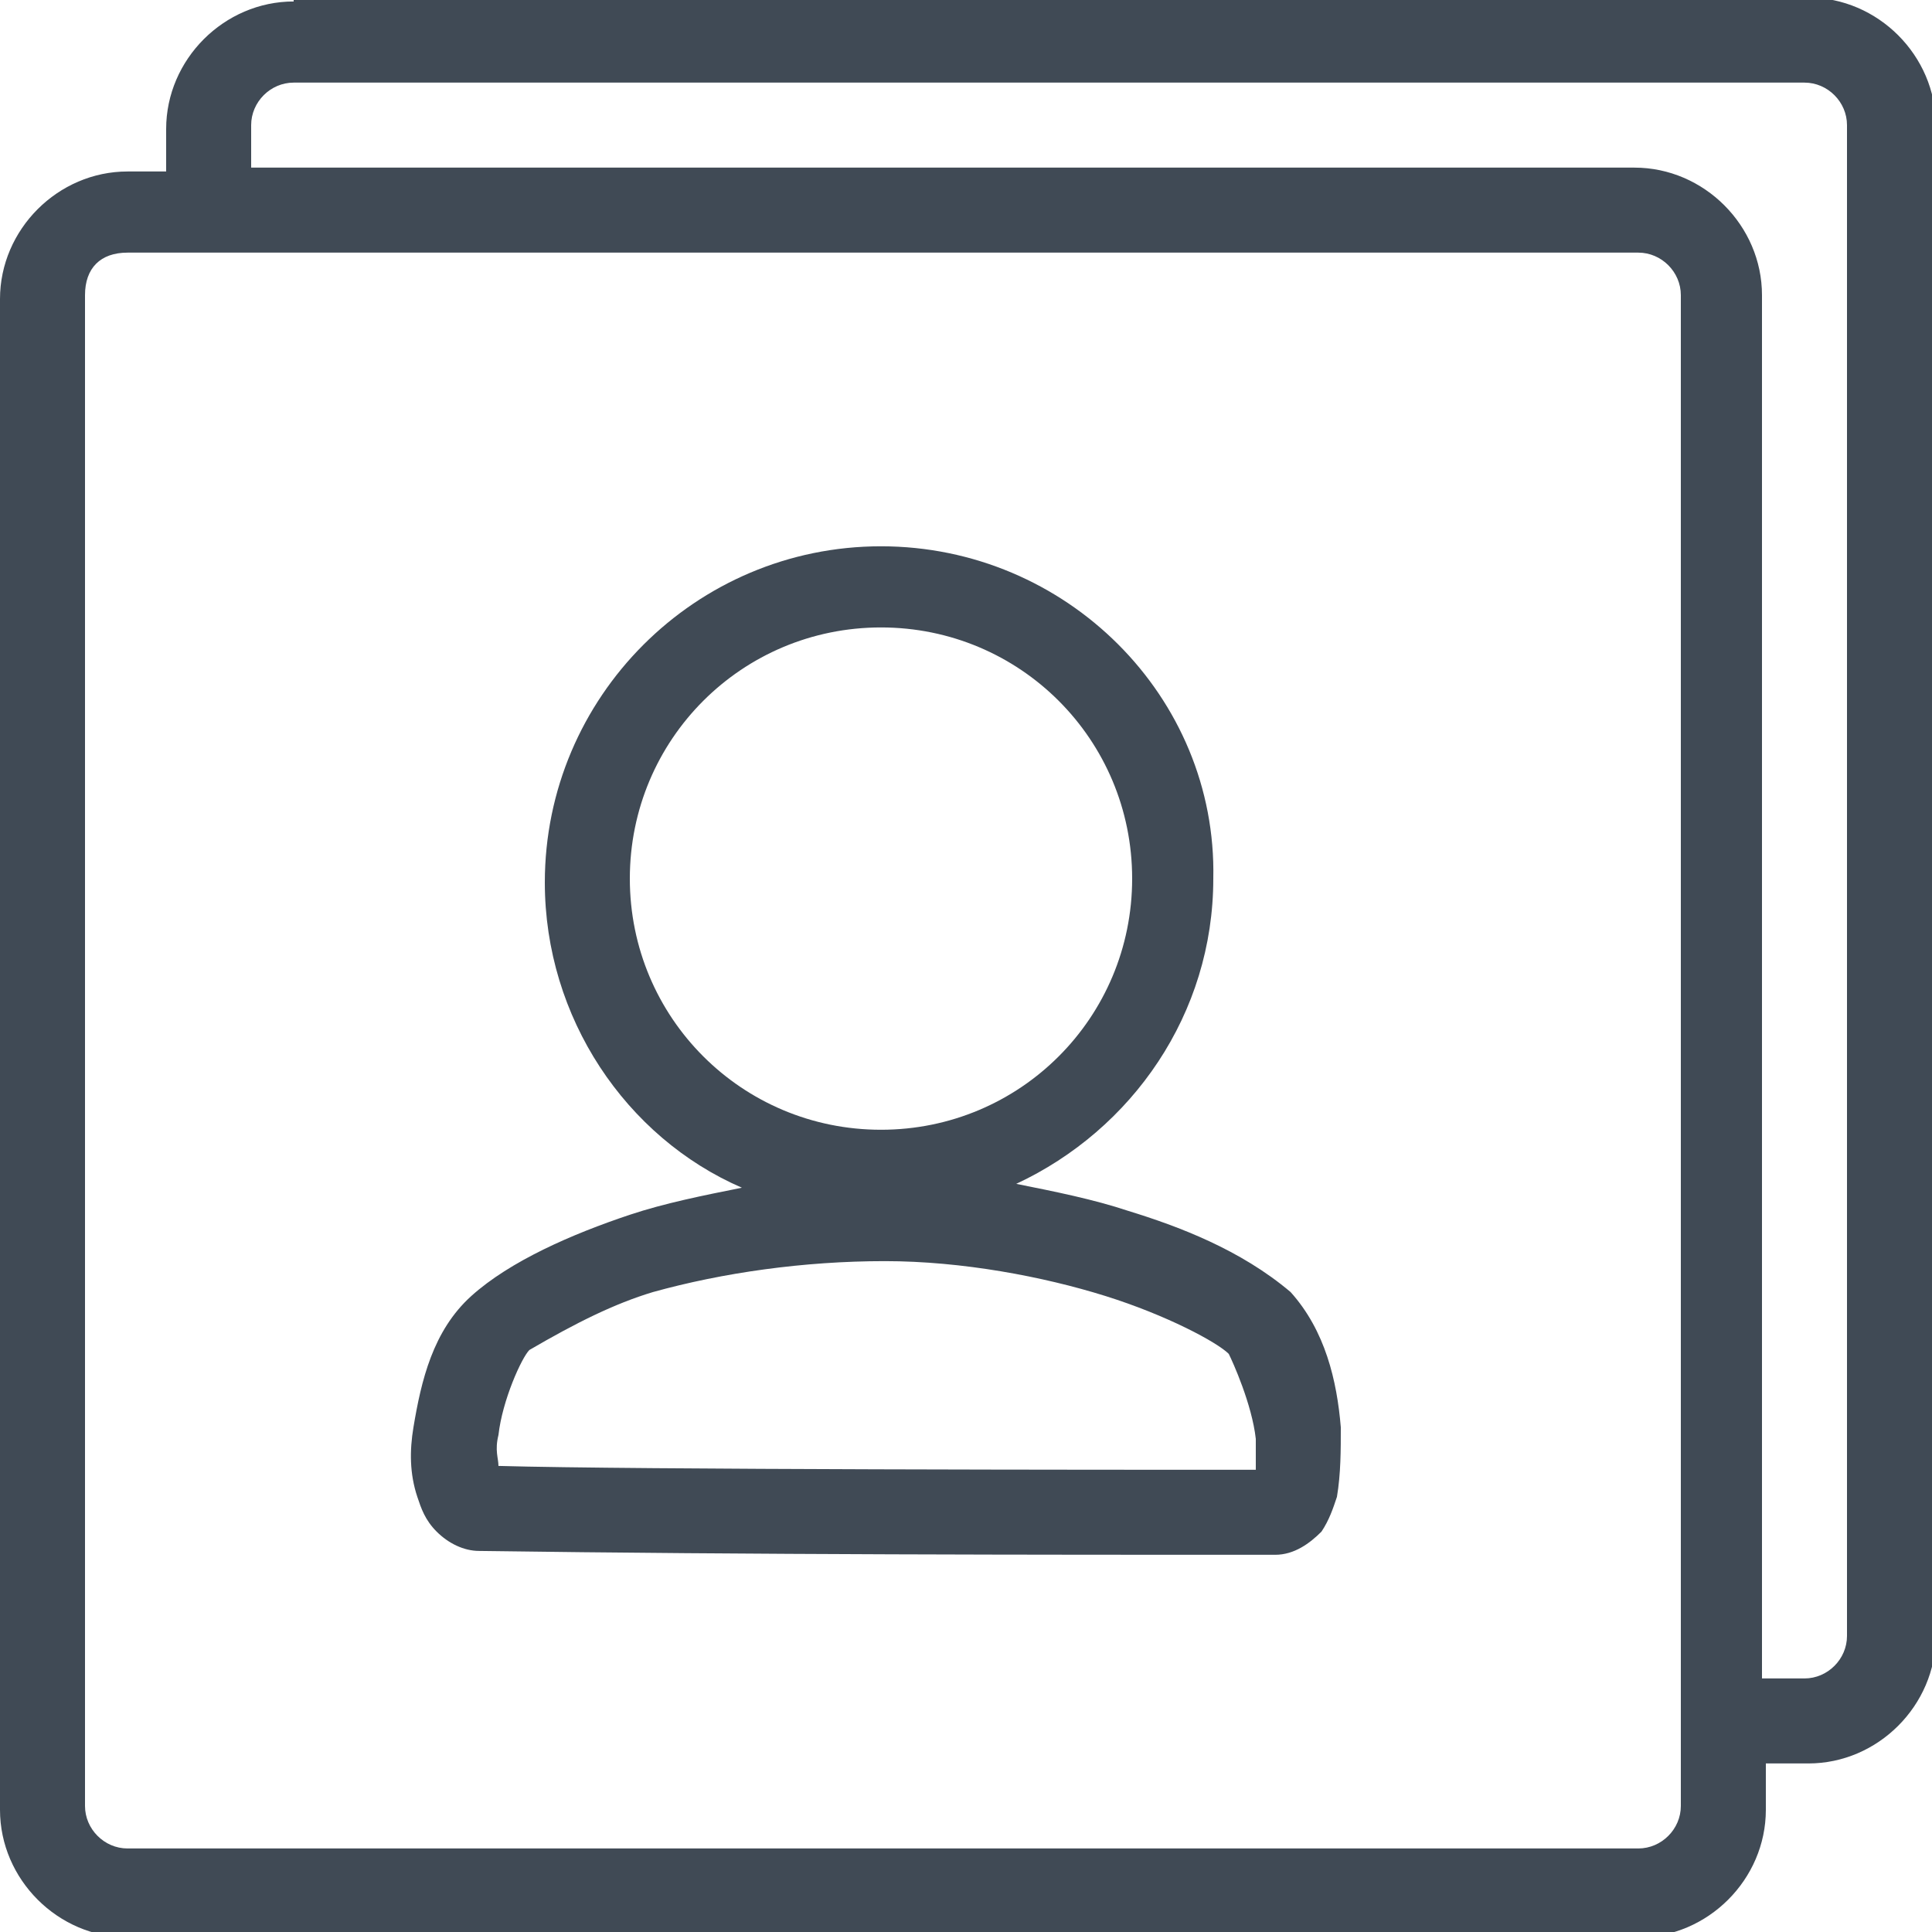 <?xml version="1.0" encoding="utf-8"?>
<!-- Generator: Adobe Illustrator 22.1.0, SVG Export Plug-In . SVG Version: 6.00 Build 0)  -->
<svg version="1.1" id="Layer_1" xmlns="http://www.w3.org/2000/svg" xmlns:xlink="http://www.w3.org/1999/xlink" x="0px" y="0px"
	 viewBox="0 0 50 50" style="enable-background:new 0 0 50 50;" xml:space="preserve">
<style type="text/css">
	.st0{fill:#404A55;}
	.st1{fill:none;stroke:#404A55;stroke-width:2;stroke-linecap:round;stroke-linejoin:round;stroke-miterlimit:10;}
	.st2{fill:#404A55;stroke:#404A55;stroke-width:0.4;stroke-miterlimit:10;}
	.st3{fill:none;stroke:#404A55;stroke-width:1.5;stroke-miterlimit:10;}
</style>
<g transform="translate(0,-952.362)">
	<path class="st0" d="M7.6,952.4c-1.8,0-3.3,1.5-3.3,3.3v1.1H3.3c-1.8,0-3.3,1.5-3.3,3.3v39.1c0,1.8,1.5,3.3,3.3,3.3h39.1
		c1.8,0,3.3-1.5,3.3-3.3V998h1.1c1.8,0,3.3-1.5,3.3-3.3v-39.1c0-1.8-1.5-3.3-3.3-3.3H7.6z M7.6,954.5h39.1c0.6,0,1.1,0.5,1.1,1.1
		v39.1c0,0.6-0.5,1.1-1.1,1.1h-1.1V960c0-1.8-1.5-3.3-3.3-3.3H6.5v-1.1C6.5,955,7,954.5,7.6,954.5z M3.3,958.9h39.1
		c0.6,0,1.1,0.5,1.1,1.1v39.1c0,0.6-0.5,1.1-1.1,1.1H3.3c-0.6,0-1.1-0.5-1.1-1.1V960C2.2,959.3,2.6,958.9,3.3,958.9z M22.8,966.5
		c-4.8,0-8.7,3.9-8.7,8.7c0,3.5,2.1,6.6,5.1,7.9c-1,0.2-2,0.4-2.9,0.7c-1.5,0.5-3.1,1.2-4.1,2.1c-1,0.9-1.3,2.2-1.5,3.4
		c-0.1,0.6-0.1,1.2,0.1,1.8c0.1,0.3,0.2,0.6,0.5,0.9c0.3,0.3,0.7,0.5,1.1,0.5c7.1,0.1,14.5,0.1,20.6,0.1c0.5,0,0.9-0.3,1.2-0.6
		c0.2-0.3,0.3-0.6,0.4-0.9c0.1-0.6,0.1-1.2,0.1-1.8c-0.1-1.2-0.4-2.5-1.3-3.5c-1.3-1.1-2.9-1.7-4.2-2.1c-0.9-0.3-1.9-0.5-2.9-0.7
		c3-1.4,5.1-4.4,5.1-7.9C31.5,970.4,27.6,966.5,22.8,966.5L22.8,966.5z M22.8,968.6c3.6,0,6.5,2.9,6.5,6.5s-2.9,6.5-6.5,6.5
		c-3.6,0-6.5-2.9-6.5-6.5S19.2,968.6,22.8,968.6z M22.9,985c2,0,4.1,0.4,5.7,0.9c1.6,0.5,2.9,1.2,3.2,1.5c0.1,0.2,0.6,1.3,0.7,2.2
		c0,0.4,0,0.6,0,0.8c-3.6,0-16.1,0-19.6-0.1c0-0.2-0.1-0.4,0-0.8c0.1-0.9,0.6-2,0.8-2.2c1.2-0.7,2.2-1.2,3.2-1.5
		C18.7,985.3,20.8,985,22.9,985L22.9,985z"/>
</g>
</svg>

